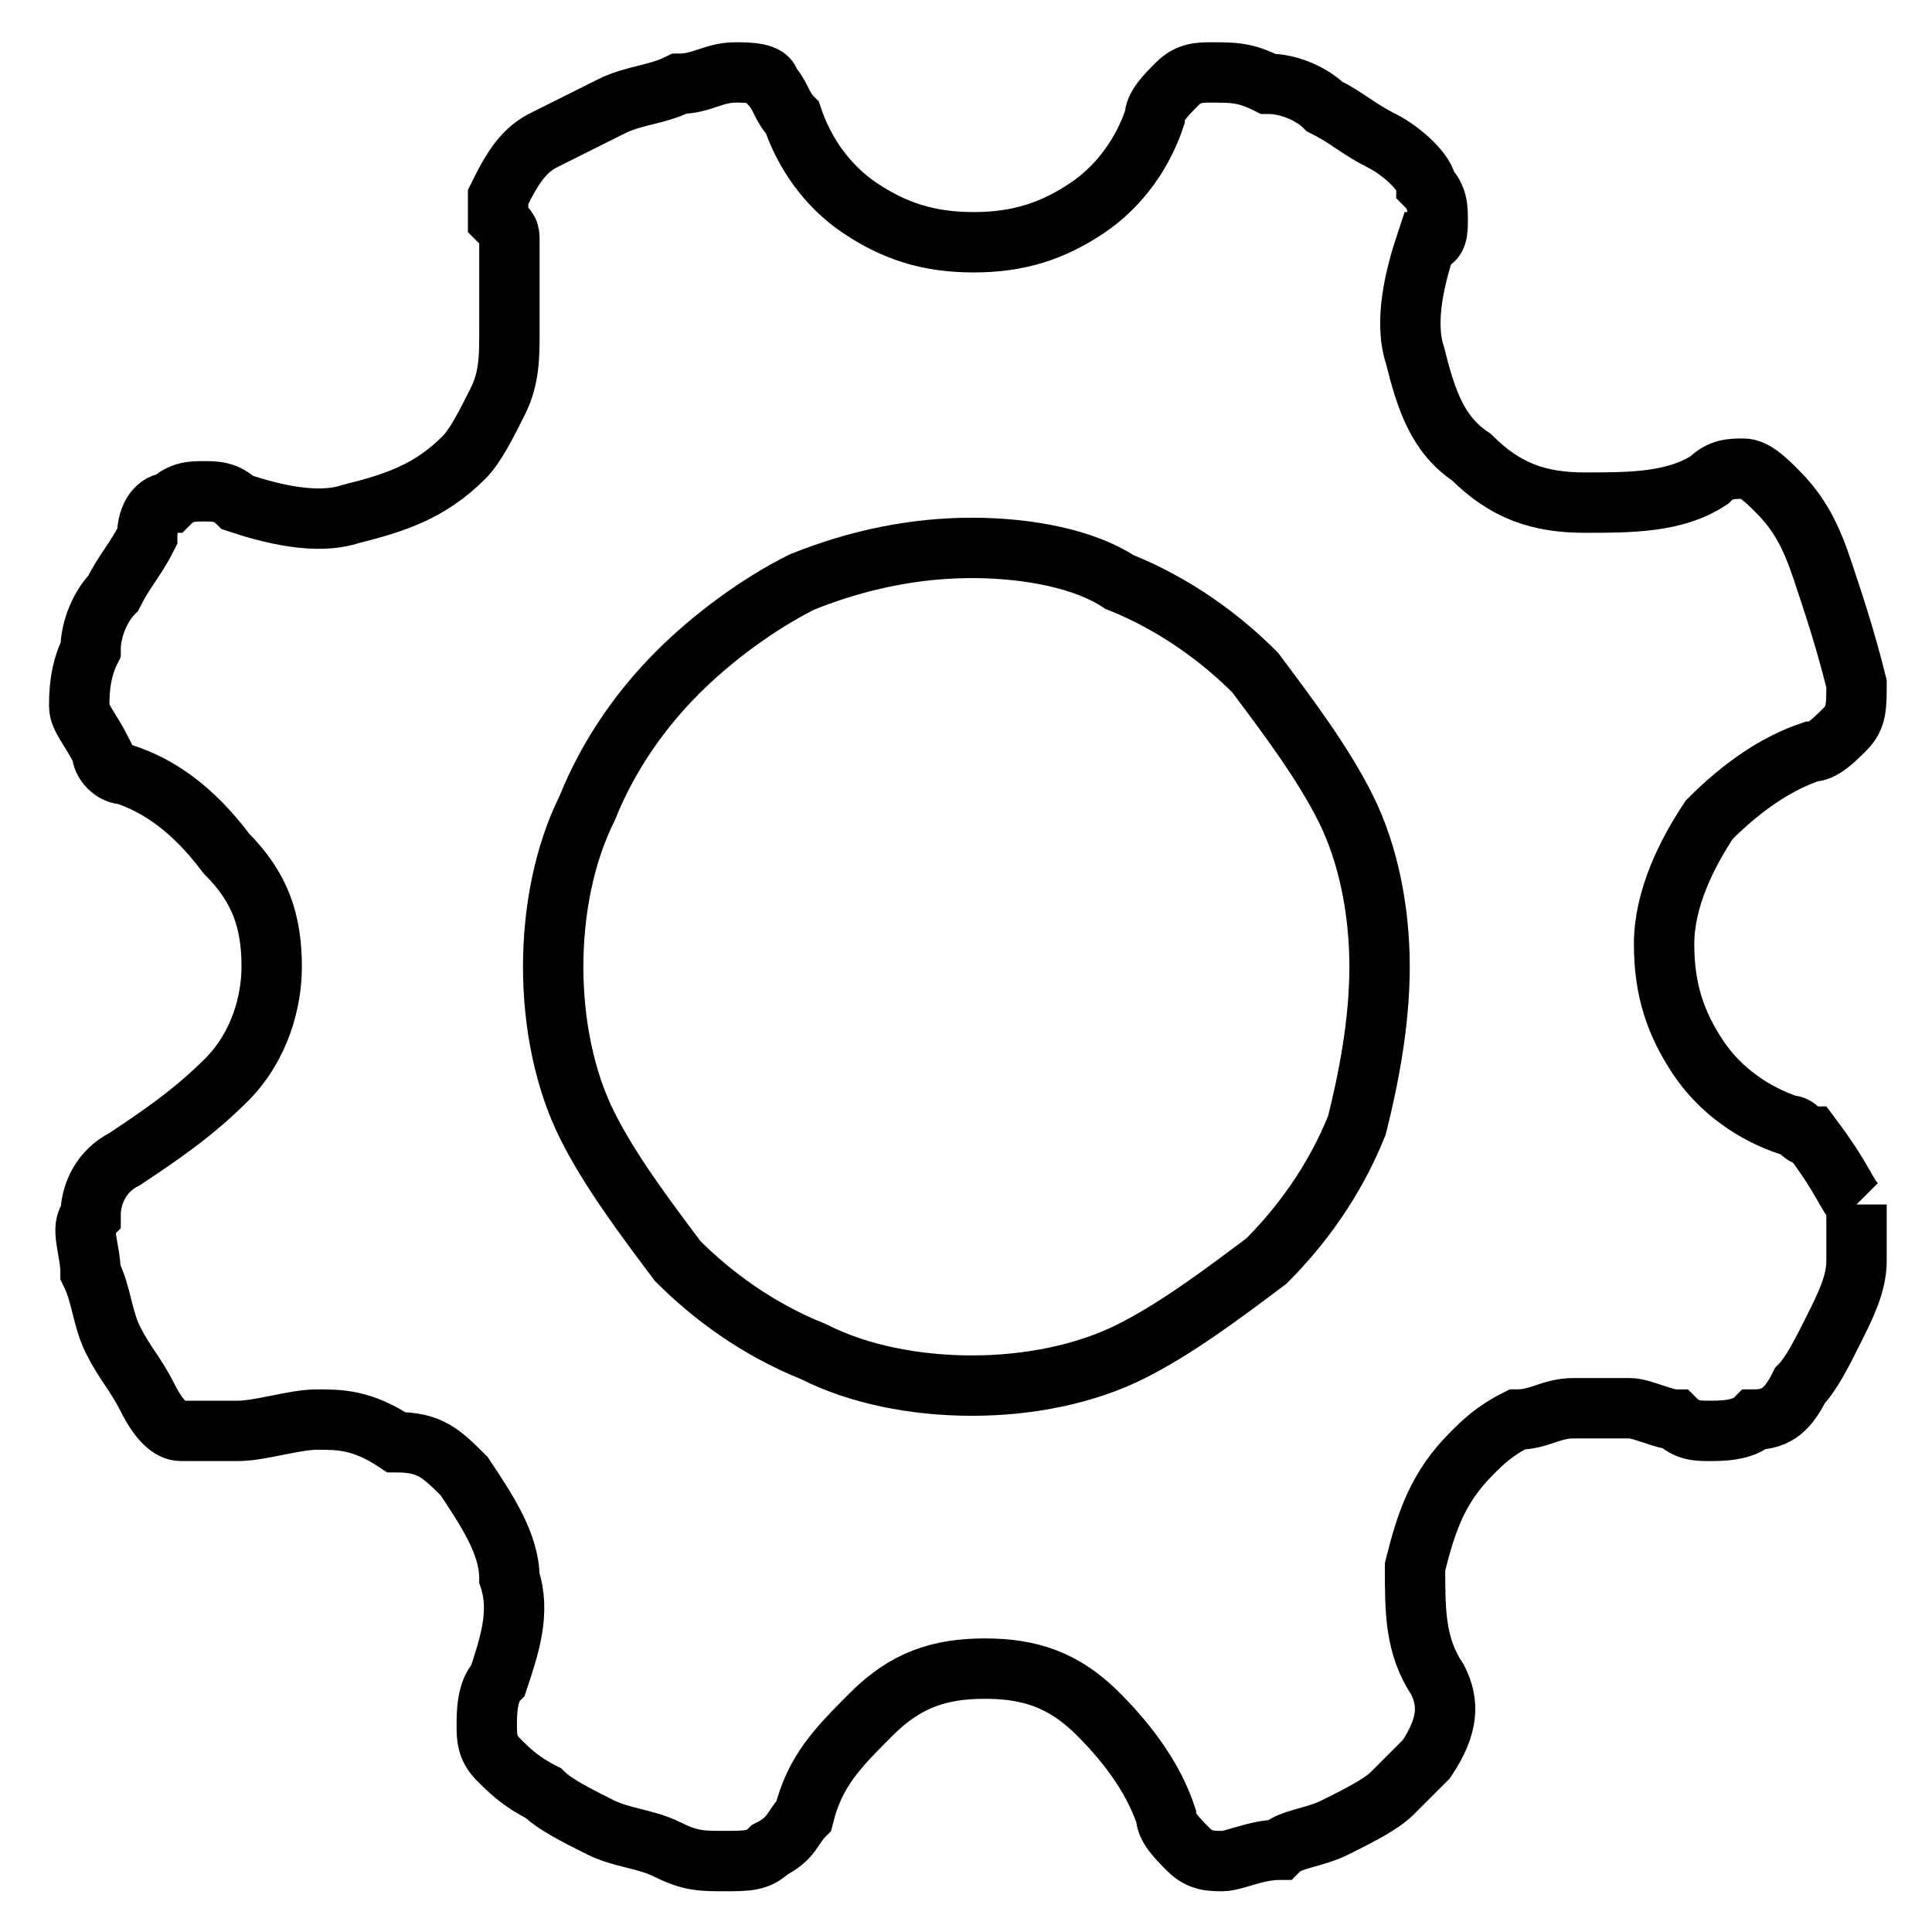 <?xml version="1.0" encoding="utf-8"?>
<!-- Svg Vector Icons : http://www.onlinewebfonts.com/icon -->
<!DOCTYPE svg PUBLIC "-//W3C//DTD SVG 1.1//EN" "http://www.w3.org/Graphics/SVG/1.1/DTD/svg11.dtd">
<svg version="1.1" xmlns="http://www.w3.org/2000/svg" xmlns:xlink="http://www.w3.org/1999/xlink" x="0px" y="0px" viewBox="0 0 256 256" enable-background="new 0 0 256 256" xml:space="preserve">
<g> <path stroke-width="8" fill-opacity="0" stroke="#000000"  d="M246,159.6v7.5c0,3-1.5,6-3,9s-3,6-4.5,7.5c-1.5,3-3,4.5-6,4.5c-1.5,1.5-4.5,1.5-6,1.5c-1.5,0-3,0-4.5-1.5 c-1.5,0-4.5-1.5-6-1.5h-7.5c-3,0-4.5,1.5-7.5,1.5c-3,1.5-4.5,3-6,4.5c-4.5,4.5-6,9-7.5,15c0,6,0,10.5,3,15c1.5,3,1.5,6-1.5,10.5 l-4.5,4.5c-1.5,1.5-4.5,3-7.5,4.5c-3,1.5-6,1.5-7.5,3c-3,0-6,1.5-7.5,1.5c-1.5,0-3,0-4.5-1.5c-1.5-1.5-3-3-3-4.5 c-1.5-4.5-4.5-9-9-13.5c-4.5-4.5-9-6-15-6c-6,0-10.5,1.5-15,6c-4.5,4.5-7.5,7.5-9,13.5c-1.5,1.5-1.5,3-4.5,4.5 c-1.5,1.5-3,1.5-6,1.5s-4.5,0-7.5-1.5c-3-1.5-6-1.5-9-3c-3-1.5-6-3-7.5-4.5c-3-1.5-4.5-3-6-4.5c-1.5-1.5-1.5-3-1.5-4.5 c0-1.5,0-4.5,1.5-6c1.5-4.5,3-9,1.5-13.5c0-4.5-3-9-6-13.5c-3-3-4.5-4.5-9-4.5c-4.5-3-7.5-3-10.5-3s-7.5,1.5-10.5,1.5h-7.5 c-1.5,0-3-1.5-4.5-4.5c-1.5-3-3-4.5-4.5-7.5s-1.5-6-3-9c0-3-1.5-6,0-7.5c0-3,1.5-6,4.5-7.5c4.5-3,9-6,13.5-10.5 c4.5-4.5,6-10.5,6-15c0-6-1.5-10.5-6-15c-4.5-6-9-9-13.5-10.5c-1.5,0-3-1.5-3-3c-1.5-3-3-4.5-3-6c0-1.5,0-4.5,1.5-7.5 c0-3,1.5-6,3-7.5c1.5-3,3-4.5,4.5-7.5c0-3,1.5-4.5,3-4.5c1.5-1.5,3-1.5,4.5-1.5c1.5,0,3,0,4.5,1.5c4.5,1.5,10.5,3,15,1.5 c6-1.5,10.5-3,15-7.5c1.5-1.5,3-4.5,4.5-7.5c1.5-3,1.5-6,1.5-9v-7.5v-4.5c0-1.5,0-1.5-1.5-3v-3c1.5-3,3-6,6-7.5l9-4.5 c3-1.5,6-1.5,9-3c3,0,4.5-1.5,7.5-1.5c1.5,0,4.5,0,4.5,1.5c1.5,1.5,1.5,3,3,4.5c1.5,4.5,4.5,9,9,12c4.5,3,9,4.5,15,4.5 s10.5-1.5,15-4.5c4.5-3,7.5-7.5,9-12c0-1.5,1.5-3,3-4.5c1.5-1.5,3-1.5,4.5-1.5c3,0,4.5,0,7.5,1.5c3,0,6,1.5,7.5,3 c3,1.5,4.5,3,7.5,4.5c3,1.5,6,4.5,6,6c1.5,1.5,1.5,3,1.5,4.5c0,1.5,0,3-1.5,3c-1.5,4.5-3,10.5-1.5,15c1.5,6,3,10.5,7.5,13.5 c4.5,4.5,9,6,15,6c6,0,12,0,16.5-3c1.5-1.5,3-1.5,4.5-1.5c1.5,0,3,1.5,4.5,3c3,3,4.5,6,6,10.5c1.5,4.5,3,9,4.5,15c0,3,0,4.5-1.5,6 c-1.5,1.5-3,3-4.5,3c-4.5,1.5-9,4.5-13.5,9c-3,4.5-6,10.5-6,16.5c0,6,1.5,10.5,4.5,15s7.5,7.5,12,9c1.5,0,1.5,1.5,3,1.5 C244.5,156.6,244.5,158.1,246,159.6 M128.8,183.6c7.5,0,15-1.5,21-4.5c6-3,12-7.5,18-12c4.5-4.5,9-10.5,12-18c1.5-6,3-13.5,3-21 c0-7.5-1.5-15-4.5-21c-3-6-7.5-12-12-18c-4.5-4.5-10.5-9-18-12c-4.5-3-12-4.5-19.5-4.5c-7.5,0-15,1.5-22.5,4.5c-6,3-12,7.5-16.5,12 c-4.5,4.5-9,10.5-12,18c-3,6-4.5,13.5-4.5,21c0,7.5,1.5,15,4.5,21c3,6,7.5,12,12,18c4.5,4.5,10.5,9,18,12 C113.7,182.1,121.2,183.6,128.8,183.6z"/></g>
</svg>